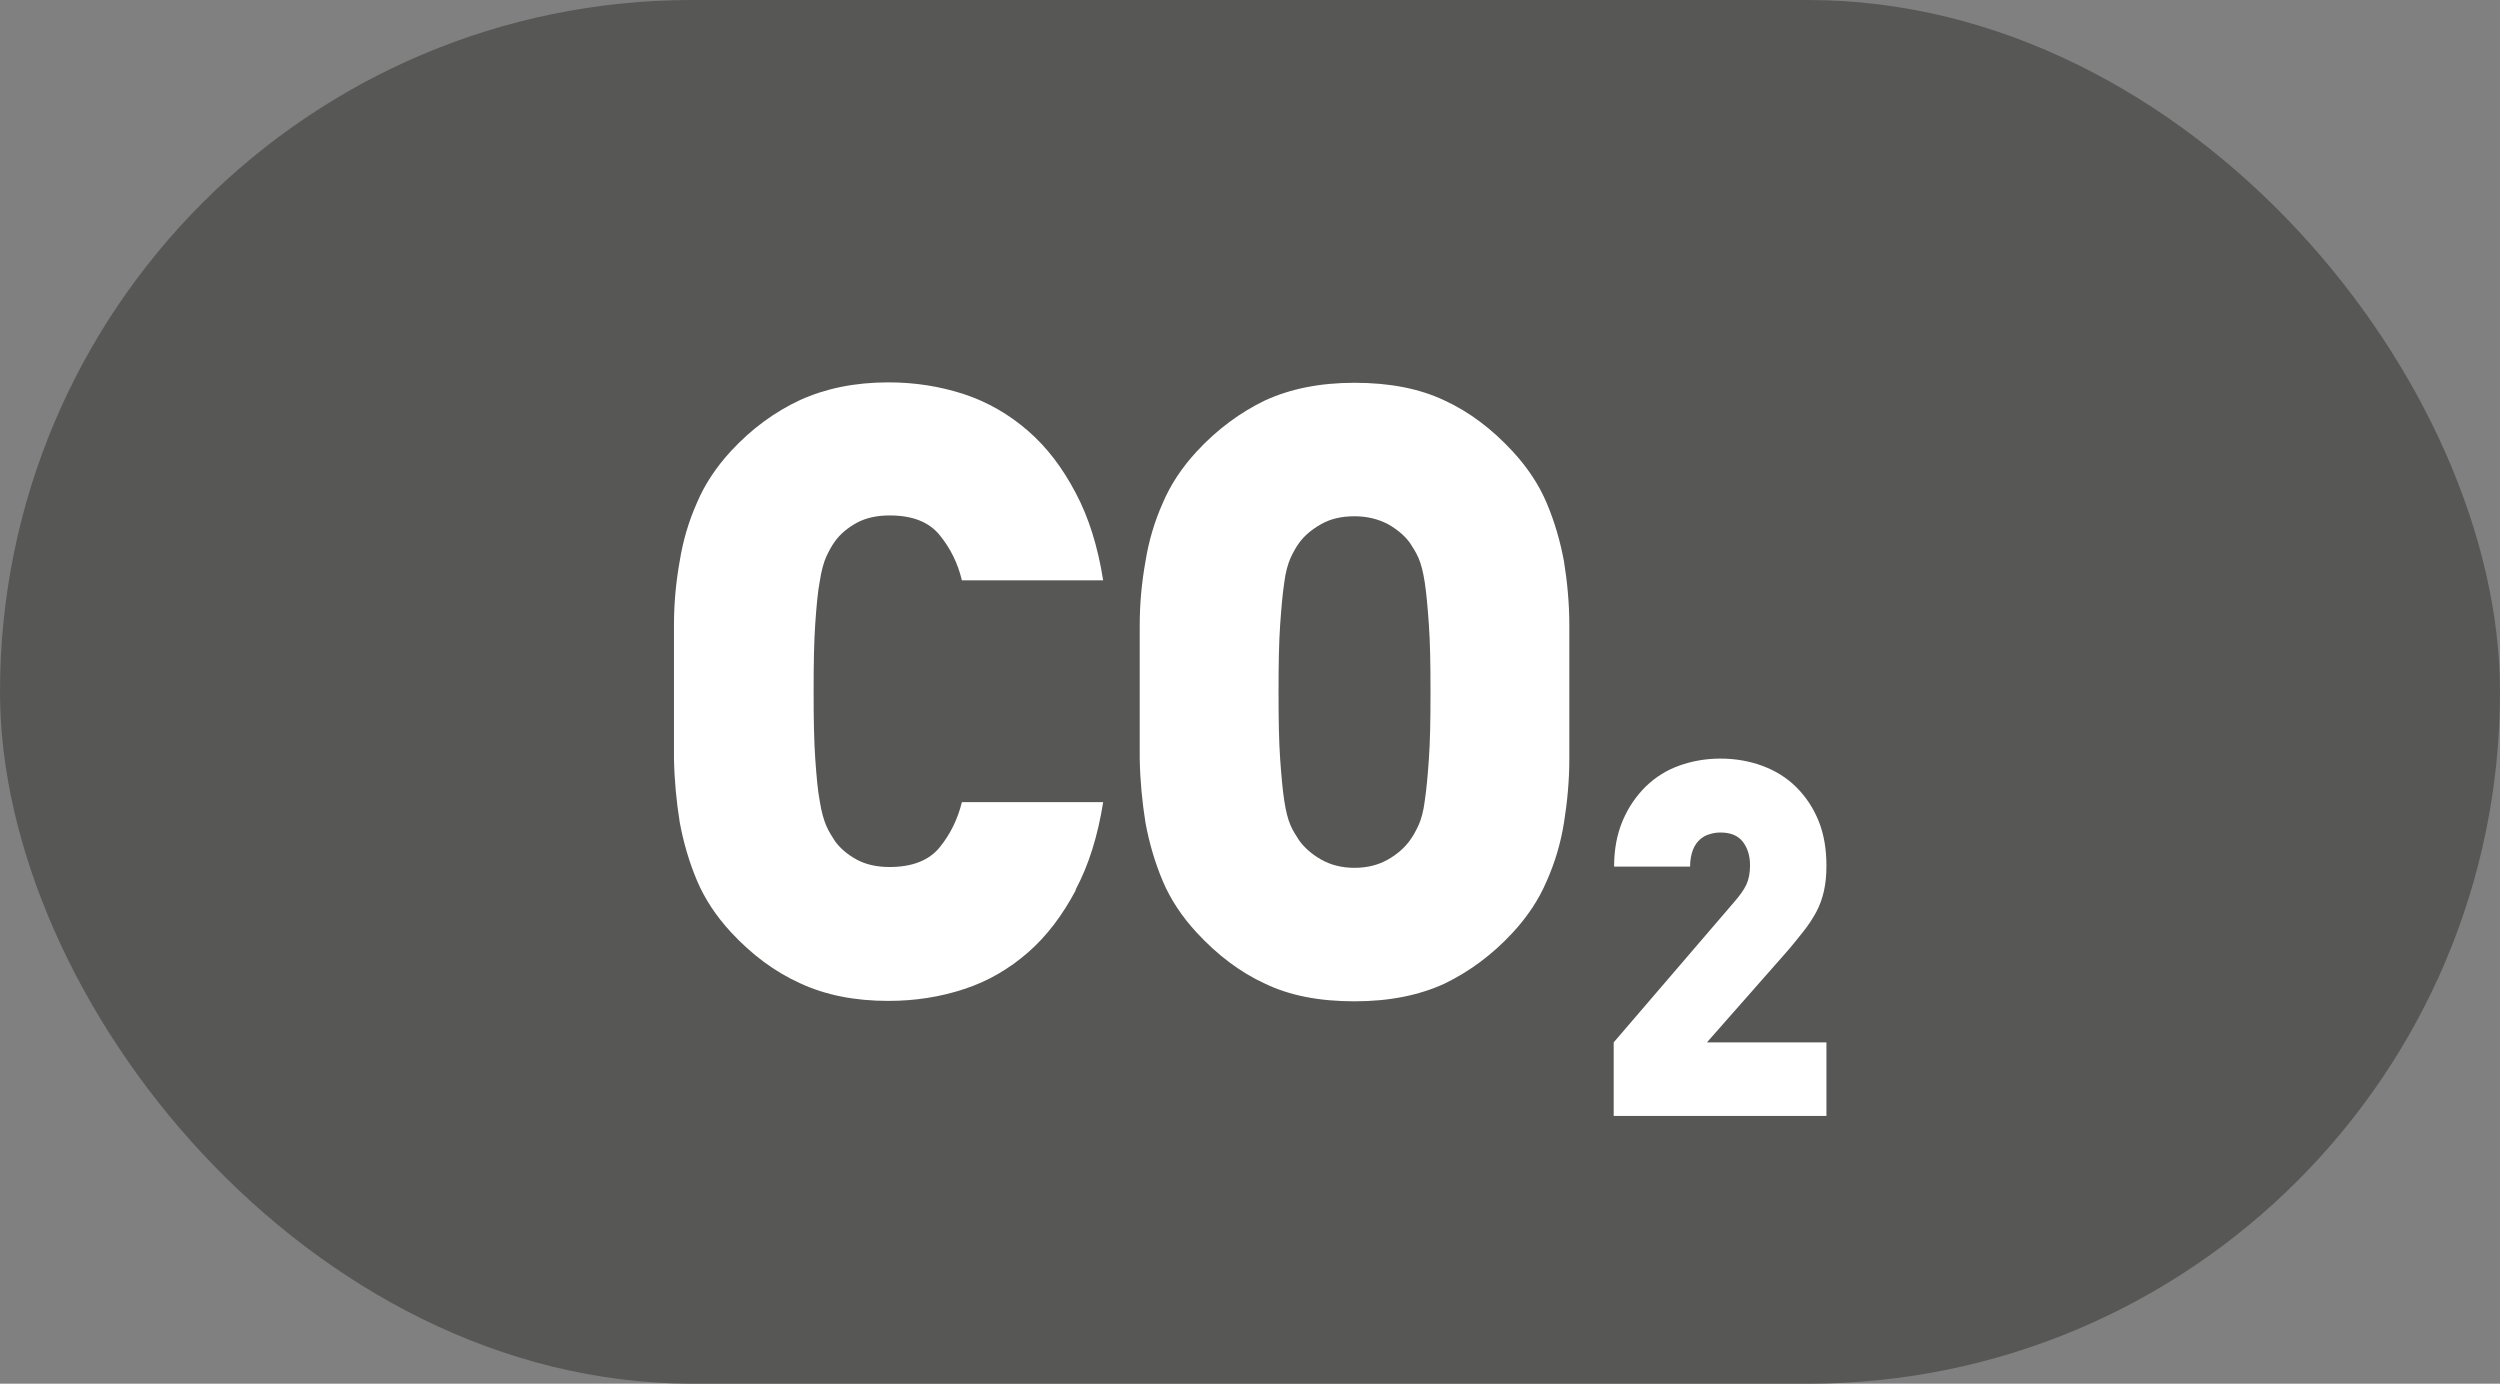 <?xml version="1.0" encoding="UTF-8"?><svg id="Calque_2" xmlns="http://www.w3.org/2000/svg" viewBox="0 0 60.87 33.69"><rect x="0" y="0" width="60.87" height="33.69" fill="#808080" stroke="none"/><defs><style>.cls-1{fill:#fff;}.cls-2{fill:#575756;}</style></defs><g id="Calque_1-2"><rect class="cls-2" x="0" y="0" width="60.87" height="33.69" rx="16.85" ry="16.85"/><g><path class="cls-1" d="M26.19,21.68c-.32,.6-.7,1.11-1.16,1.51-.46,.4-.97,.7-1.55,.89-.57,.19-1.19,.29-1.85,.29-.81,0-1.53-.14-2.15-.43-.62-.28-1.18-.7-1.68-1.24-.36-.39-.64-.81-.83-1.26-.19-.45-.33-.93-.42-1.42-.08-.5-.13-1.02-.14-1.55,0-.53,0-1.08,0-1.63s0-1.1,0-1.63c0-.53,.05-1.05,.14-1.55,.08-.5,.22-.97,.42-1.42,.19-.45,.47-.87,.83-1.26,.5-.54,1.06-.95,1.68-1.24,.62-.28,1.33-.43,2.15-.43,.66,0,1.27,.1,1.85,.29,.57,.19,1.09,.49,1.55,.89,.46,.4,.84,.9,1.16,1.51,.32,.6,.54,1.31,.67,2.13h-3.44c-.1-.42-.28-.78-.54-1.1-.26-.32-.66-.48-1.22-.48-.31,0-.58,.06-.8,.18s-.4,.27-.53,.45c-.08,.11-.15,.24-.21,.37s-.12,.34-.16,.6c-.05,.26-.08,.61-.11,1.03-.03,.42-.04,.97-.04,1.65s.01,1.23,.04,1.65c.03,.42,.06,.77,.11,1.03,.04,.26,.1,.46,.16,.6s.14,.26,.21,.37c.13,.18,.31,.33,.53,.45s.49,.18,.8,.18c.55,0,.96-.16,1.22-.48,.26-.32,.44-.69,.54-1.1h3.44c-.13,.82-.35,1.53-.67,2.13Z"/><path class="cls-1" d="M38.21,16.85c0,.55,0,1.1,0,1.63,0,.53-.05,1.05-.13,1.55-.08,.5-.22,.97-.42,1.42-.19,.45-.47,.87-.83,1.26-.5,.54-1.06,.95-1.66,1.24-.61,.28-1.33,.43-2.19,.43s-1.58-.14-2.18-.43c-.61-.28-1.16-.7-1.66-1.24-.36-.39-.64-.81-.83-1.26-.19-.45-.33-.93-.42-1.42-.08-.5-.13-1.02-.14-1.55,0-.53,0-1.08,0-1.63s0-1.1,0-1.63c0-.53,.05-1.05,.14-1.55,.08-.5,.22-.97,.42-1.42,.19-.45,.47-.87,.83-1.26,.5-.54,1.06-.95,1.66-1.24,.61-.28,1.33-.43,2.18-.43s1.58,.14,2.19,.43c.61,.28,1.16,.7,1.66,1.24,.36,.39,.64,.81,.83,1.26,.19,.45,.33,.93,.42,1.42,.08,.5,.13,1.02,.13,1.55,0,.53,0,1.08,0,1.63Zm-3.38,0c0-.68-.01-1.23-.04-1.65-.03-.42-.06-.76-.1-1.02-.04-.26-.09-.45-.15-.59-.06-.14-.14-.26-.21-.37-.13-.18-.31-.33-.54-.46-.23-.12-.5-.19-.81-.19s-.58,.06-.81,.19c-.23,.13-.41,.28-.54,.46-.08,.11-.15,.24-.21,.37-.06,.14-.12,.34-.15,.59-.04,.26-.07,.6-.1,1.02-.03,.42-.04,.97-.04,1.65s.01,1.23,.04,1.64c.03,.42,.06,.75,.1,1.01,.04,.26,.09,.45,.15,.59s.14,.26,.21,.37c.13,.18,.31,.34,.54,.47,.23,.13,.5,.2,.81,.2s.58-.07,.81-.2c.23-.13,.41-.29,.54-.47,.08-.11,.15-.24,.21-.37s.12-.34,.15-.59c.04-.26,.07-.59,.1-1.01,.03-.42,.04-.96,.04-1.64Z"/><path class="cls-1" d="M39.29,27.17v-1.79l2.91-3.39c.15-.17,.26-.32,.32-.45,.06-.13,.09-.29,.09-.47,0-.23-.06-.43-.18-.58s-.3-.22-.54-.22c-.08,0-.17,.01-.26,.04-.09,.02-.17,.07-.24,.13-.07,.06-.13,.15-.17,.25-.04,.11-.07,.24-.07,.41h-1.85c0-.42,.07-.79,.21-1.12,.14-.33,.33-.6,.56-.83,.24-.23,.51-.4,.82-.51,.31-.11,.64-.17,1-.17s.71,.06,1.03,.18c.32,.12,.59,.29,.82,.52s.41,.5,.54,.82c.13,.32,.19,.69,.19,1.09,0,.23-.02,.43-.06,.61-.04,.18-.1,.35-.19,.52-.09,.16-.19,.32-.32,.48s-.26,.33-.42,.51l-1.92,2.18h2.91v1.79h-5.16Z"/></g></g></svg>